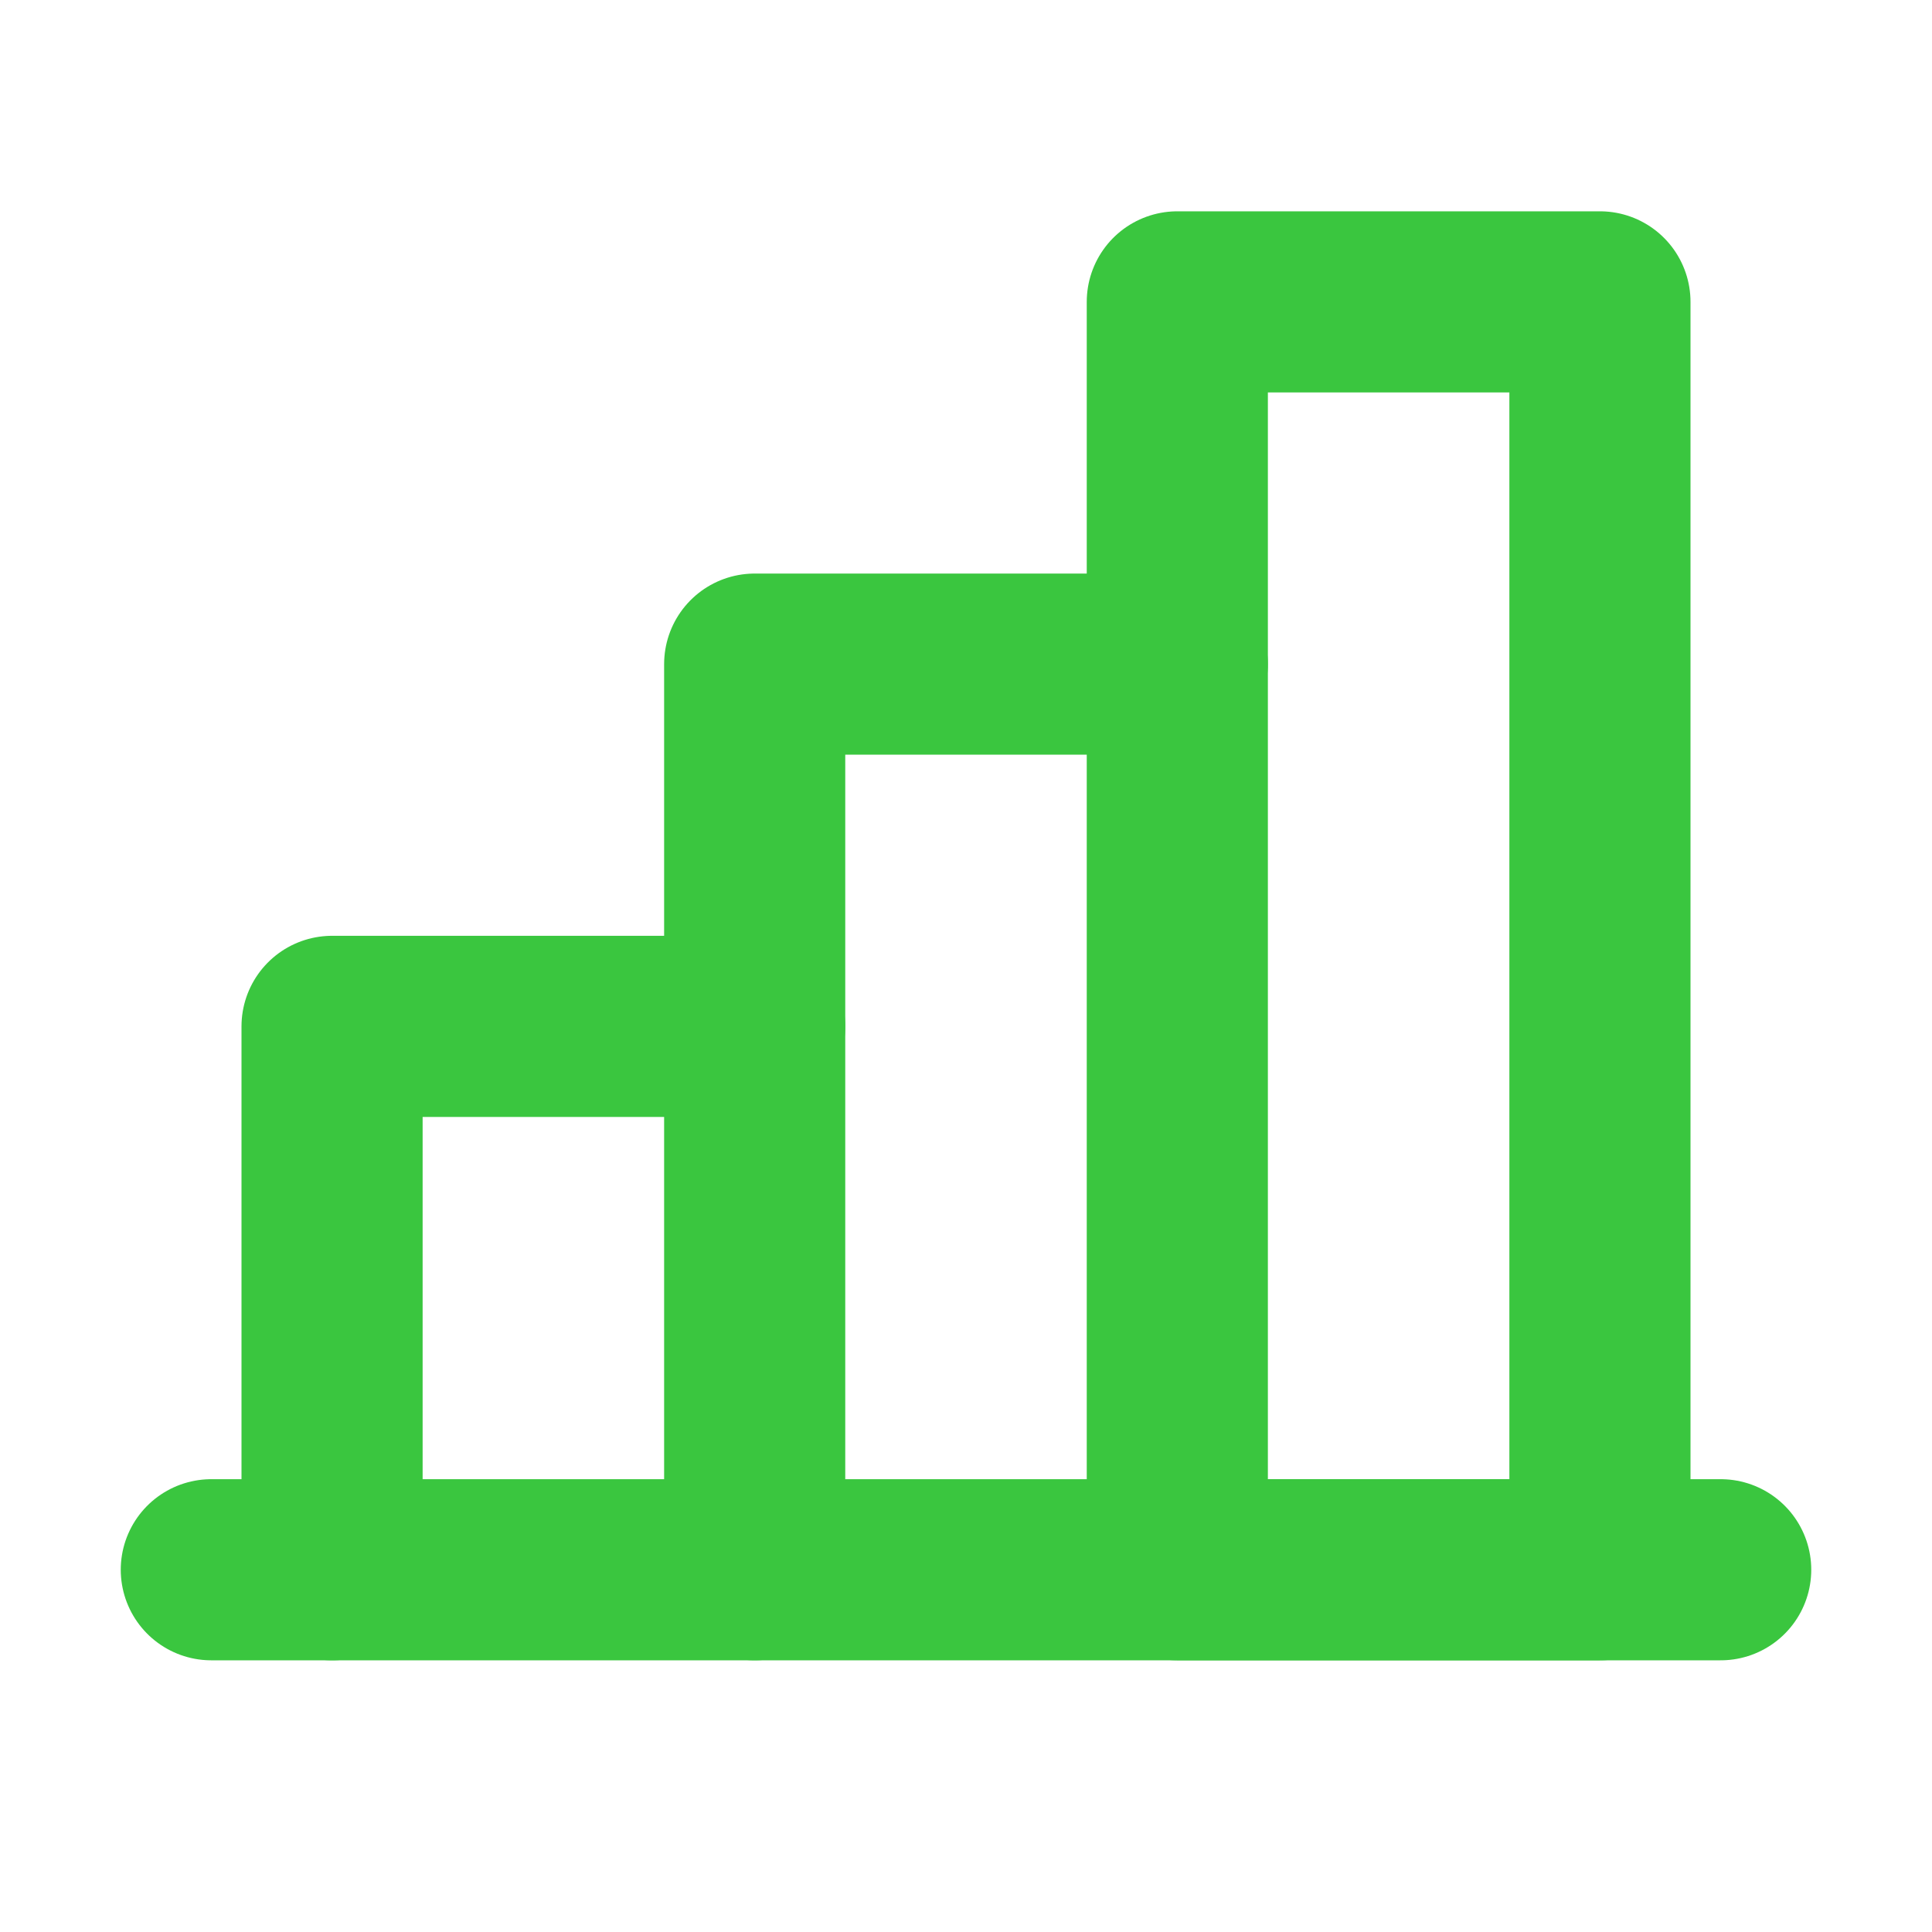 <svg width="32" height="32" viewBox="0 0 32 32" fill="none" xmlns="http://www.w3.org/2000/svg">
<path d="M28.5 26H3.5" stroke="#3AC63F" stroke-width="3" stroke-linecap="round" stroke-linejoin="round"/>
<path d="M12.5 26V11H19.5" stroke="#3AC63F" stroke-width="3" stroke-linecap="round" stroke-linejoin="round"/>
<path d="M26.5 5H19.5V26H26.5V5Z" stroke="#3AC63F" stroke-width="3" stroke-linecap="round" stroke-linejoin="round"/>
<path d="M5.5 26V17H12.5" stroke="#3AC63F" stroke-width="3" stroke-linecap="round" stroke-linejoin="round"/>
</svg>
